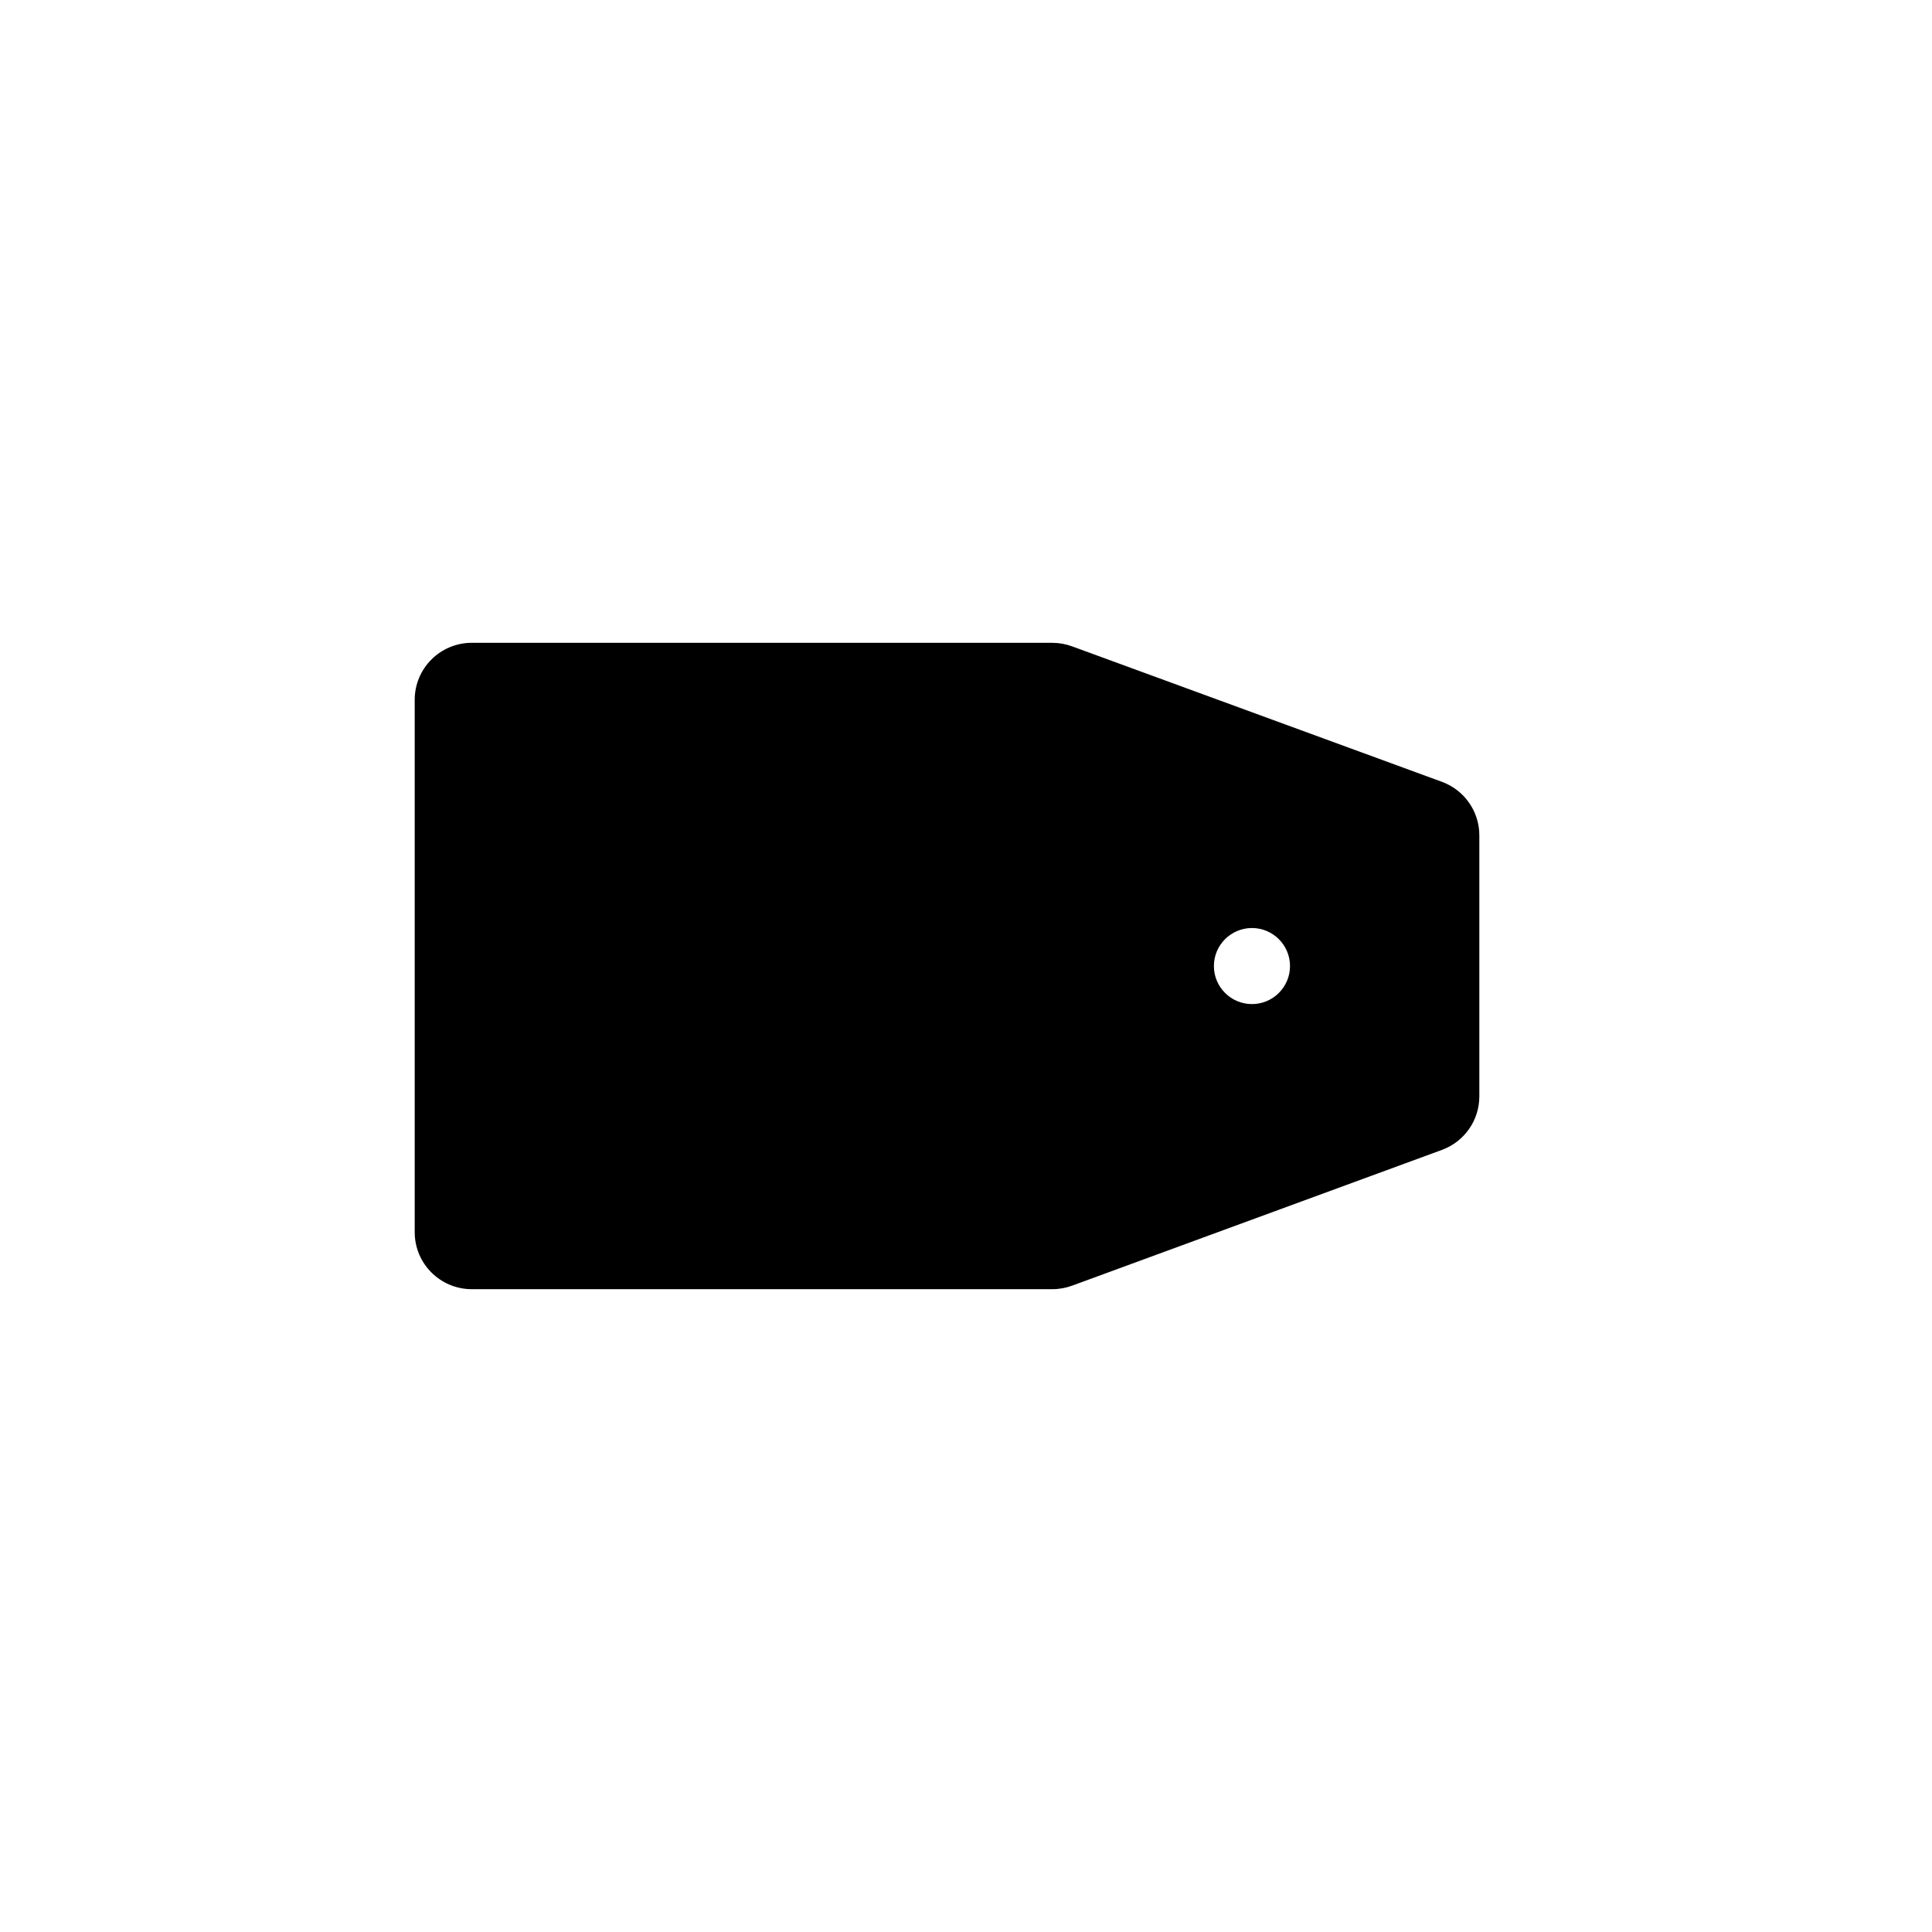 <?xml version="1.0" encoding="UTF-8"?>
<!-- Uploaded to: SVG Repo, www.svgrepo.com, Generator: SVG Repo Mixer Tools -->
<svg fill="#000000" width="800px" height="800px" version="1.1" viewBox="144 144 512 512" xmlns="http://www.w3.org/2000/svg">
 <path d="m422.87 314.35h-153.84c-8.359 0-15.129 6.766-15.129 15.113v141.07c0 8.348 6.769 15.113 15.129 15.113h153.85c1.812 0 3.606-0.328 5.305-0.957l98.031-35.988c5.91-2.211 9.824-7.848 9.824-14.156v-69.168c0-6.301-3.914-11.941-9.82-14.152l-98.031-35.91c-1.699-0.633-3.5-0.961-5.312-0.961zm52.91 95.742c-5.562 0-10.086-4.519-10.086-10.078s4.523-10.078 10.086-10.078 10.086 4.519 10.086 10.078-4.523 10.078-10.086 10.078z"/>
</svg>